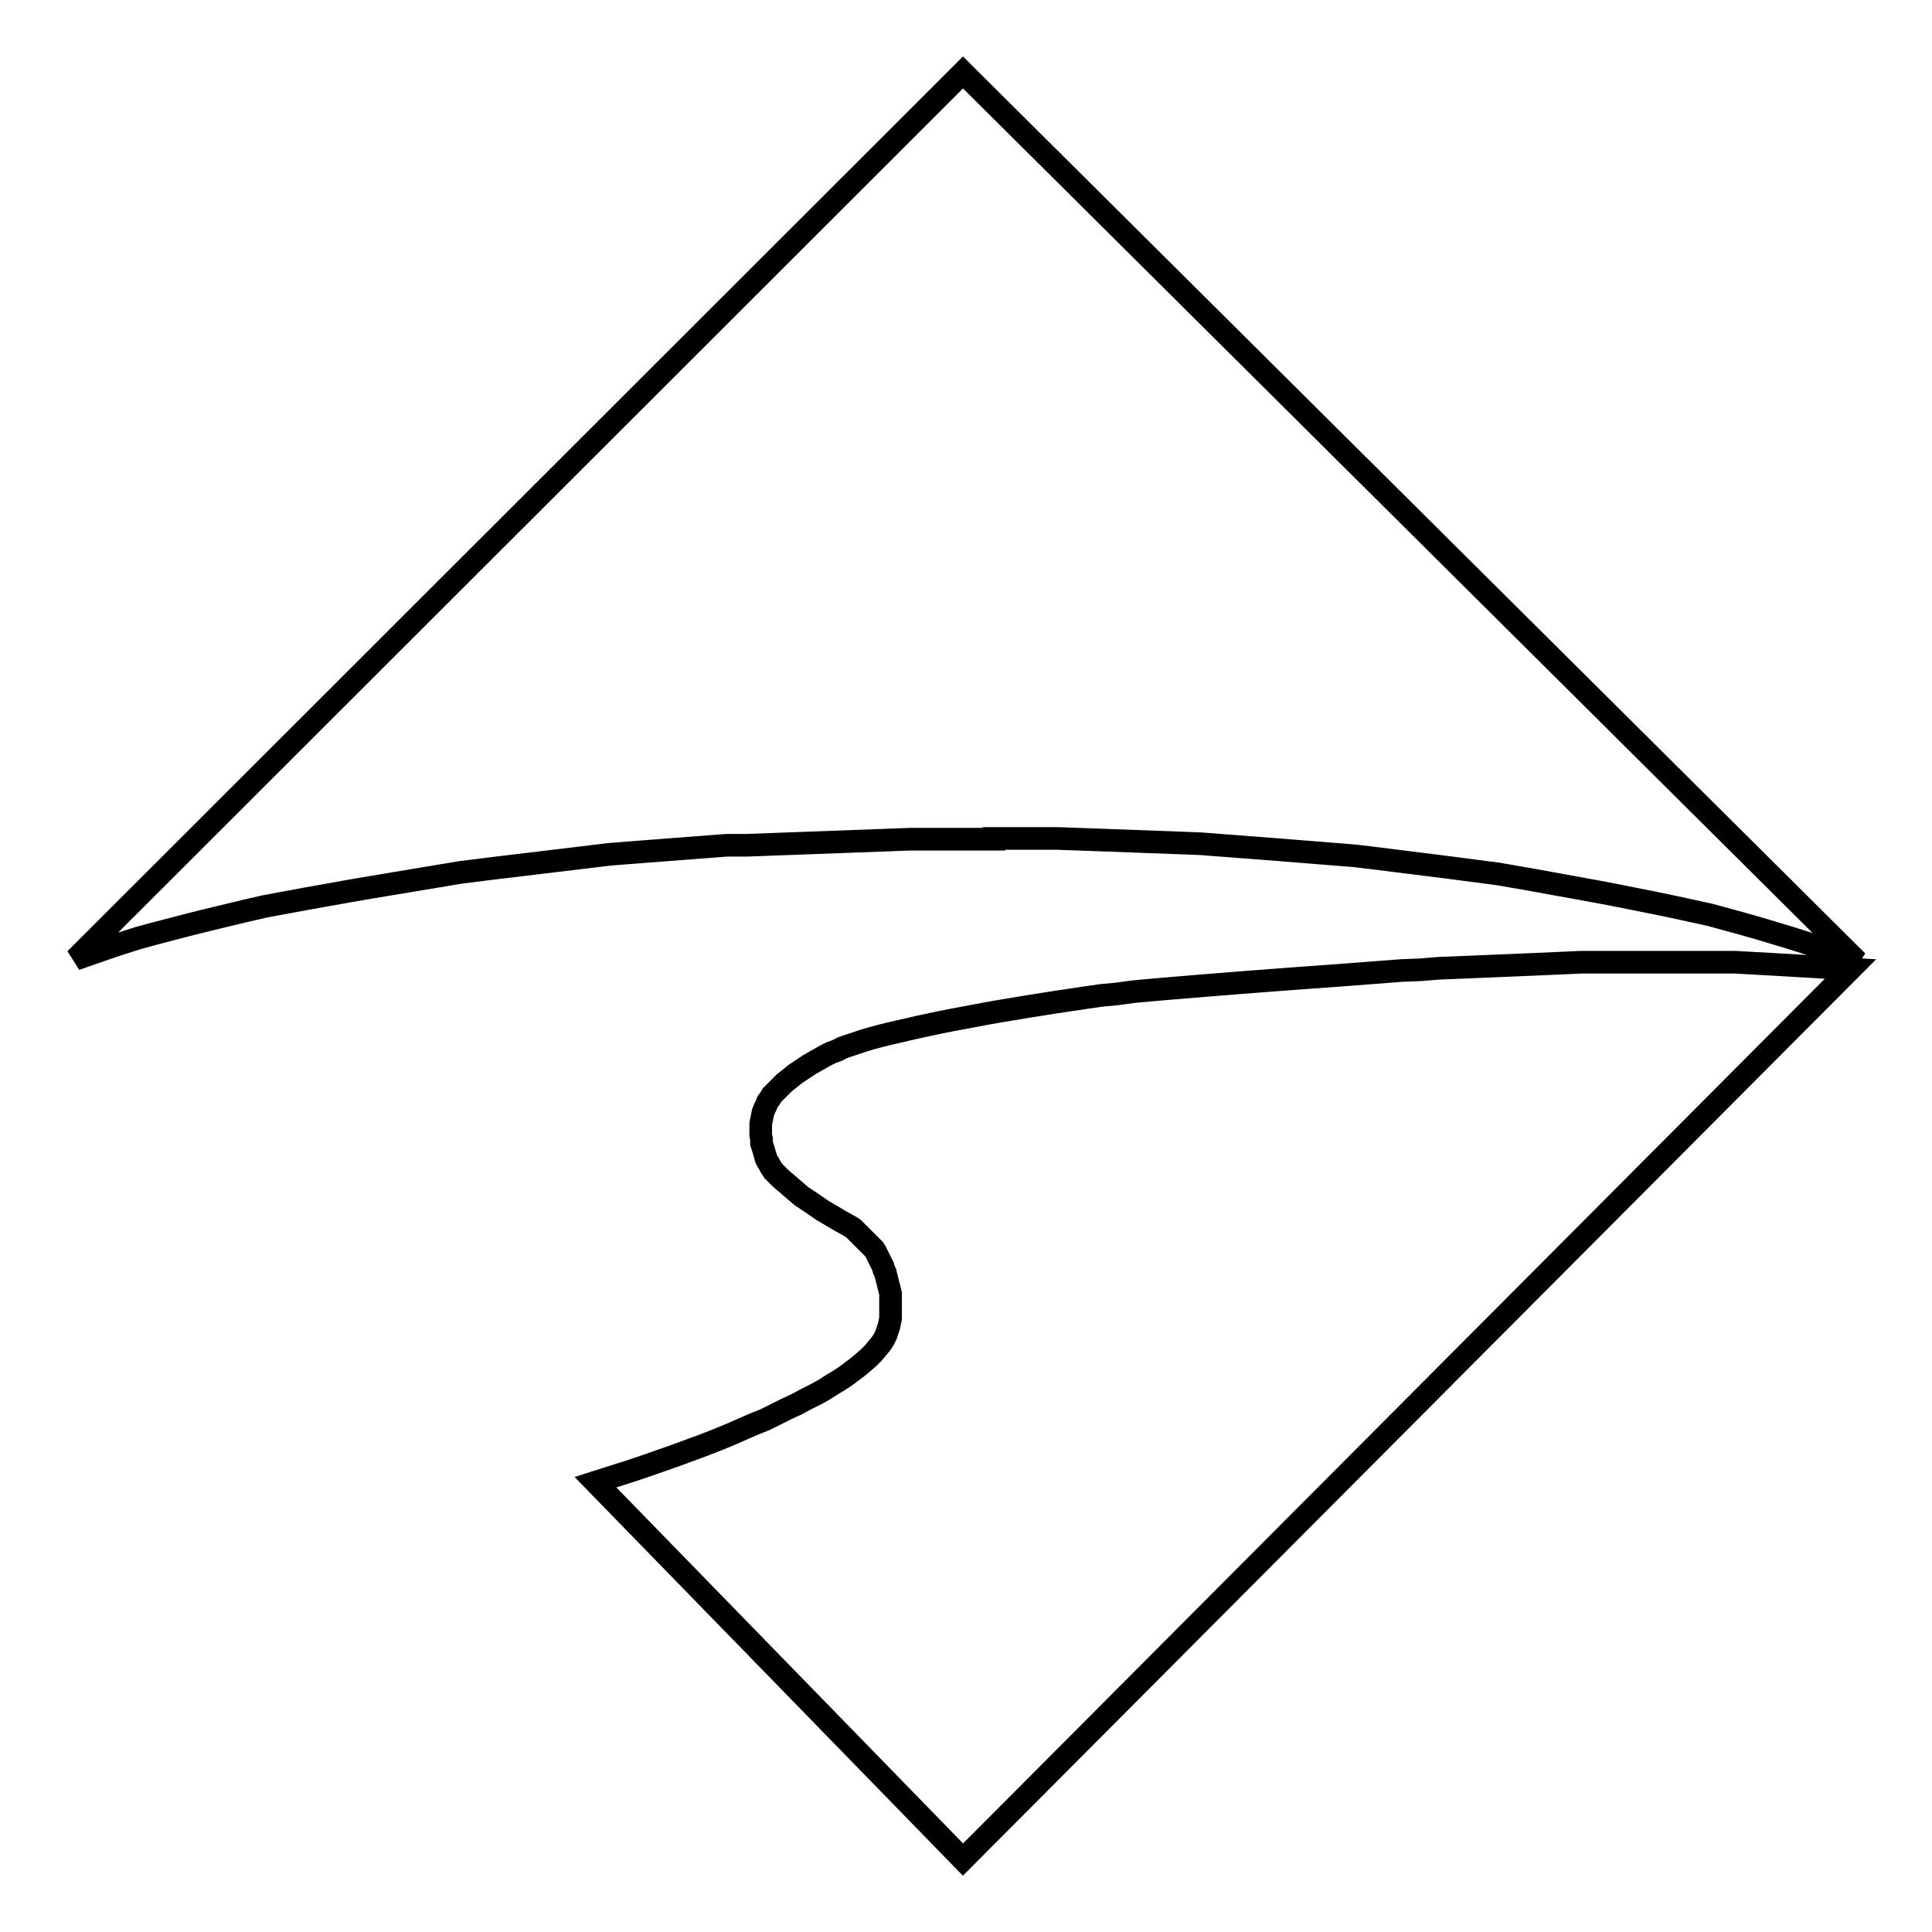 <?xml version="1.0" encoding="utf-8"?>
<!-- Svg Vector Icons : http://www.onlinewebfonts.com/icon -->
<!DOCTYPE svg PUBLIC "-//W3C//DTD SVG 1.1//EN" "http://www.w3.org/Graphics/SVG/1.1/DTD/svg11.dtd">
<svg version="1.1" xmlns="http://www.w3.org/2000/svg" xmlns:xlink="http://www.w3.org/1999/xlink" x="0px" y="0px" viewBox="0 0 256 256" enable-background="new 0 0 256 256" xml:space="preserve">
<g> <path stroke-width="3" fill-opacity="0" stroke="#000000"  d="M131.7,111.1h2.8l2.8,0l2.8,0l2.8,0.1l2.8,0.1l2.7,0.1l2.7,0.1l2.7,0.1l2.7,0.1l2.6,0.1l2.6,0.2l2.6,0.2 l2.6,0.2l2.6,0.2l2.5,0.2l2.5,0.2l2.5,0.2l2.5,0.2l2.5,0.3l2.4,0.3l2.4,0.3l2.4,0.3l2.4,0.3l2.3,0.3l2.3,0.3l2.3,0.3l2.3,0.4 l2.3,0.4l2.2,0.4l2.2,0.4l2.2,0.4l2.2,0.4l2.6,0.5l2.5,0.5l2.5,0.5l2.4,0.5l2.3,0.5l2.3,0.5l2.2,0.6l2.2,0.6l2.1,0.6l2,0.6l2,0.6 l1.9,0.6l1.9,0.6l1.8,0.6l1.8,0.7l1.7,0.7L127.6,9.6L10,127.1l2-0.7l2-0.7l2.1-0.7l2.2-0.7l2.2-0.6l2.3-0.6l2.3-0.6l2.4-0.6 l2.5-0.6l2.5-0.6l2.6-0.6l2.7-0.5l2.7-0.5l2.8-0.5l2.8-0.5l2.9-0.5l2.4-0.4l2.4-0.4l2.4-0.4l2.4-0.4l2.4-0.4l2.4-0.3l2.4-0.3 l2.5-0.3l2.5-0.3l2.5-0.3l2.5-0.3l2.5-0.3l2.5-0.3l2.5-0.2l2.6-0.2l2.6-0.2l2.6-0.2l2.6-0.2l2.6-0.2L99,112l2.7-0.1l2.7-0.1 l2.7-0.1l2.7-0.1l2.7-0.1l2.7-0.1l2.7-0.1l2.7-0.1l2.8,0l2.8,0l2.8,0H131.7z M127.6,246.4l117.6-118l-1.6-0.1l-1.6-0.1l-1.6-0.1 l-1.7-0.1l-1.7-0.1l-1.7-0.1l-1.8-0.1l-1.8-0.1l-1.8-0.1l-1.9,0l-1.9,0l-1.9,0l-2,0h-2h-2.1l-2.1,0l-2.1,0l-2.2,0l-2.2,0l-2.2,0.1 l-2.3,0.1l-2.3,0.1l-2.3,0.1l-2.4,0.1l-2.4,0.1l-2.4,0.1l-2.5,0.1l-2.5,0.2l-2.5,0.1l-2.6,0.2l-2.6,0.2l-2.6,0.2l-5.5,0.4l-5.3,0.4 l-2.6,0.2l-2.5,0.2l-2.5,0.2l-2.4,0.2l-2.4,0.2l-2.3,0.2l-2.2,0.2l-2.2,0.3l-2.1,0.2l-2.1,0.3l-2,0.3l-2,0.3l-1.9,0.3l-1.9,0.3 l-1.8,0.3l-1.8,0.3l-1.7,0.3l-1.6,0.3l-1.6,0.3l-1.6,0.3l-1.5,0.3l-1.4,0.3l-1.4,0.3l-1.3,0.3l-1.3,0.3l-1.3,0.3l-1.2,0.3l-1.1,0.3 l-1,0.3l-0.9,0.3l-0.9,0.3l-0.9,0.3l-0.8,0.4l-0.8,0.3l-0.8,0.4l-0.7,0.4l-0.7,0.4l-0.7,0.4l-0.6,0.4l-0.6,0.4l-0.6,0.4l-0.5,0.4 l-0.5,0.4l-0.5,0.4l-0.4,0.4l-0.4,0.4l-0.4,0.4l-0.4,0.4l-0.3,0.5l-0.3,0.4l-0.2,0.5l-0.2,0.4l-0.2,0.5l-0.1,0.5l-0.1,0.5l-0.1,0.5 l0,0.5v0.5l0,0.5l0.1,0.5l0,0.3l0,0.3l0.1,0.3l0.1,0.3l0.1,0.3l0.1,0.4l0.1,0.3l0.1,0.4l0.2,0.4l0.2,0.3l0.2,0.4l0.2,0.3l0.2,0.3 l0.3,0.3l0.3,0.3l0.3,0.3l2.8,2.4l1.5,1l1.3,0.9l1.2,0.7l1,0.6l0.9,0.5l0.7,0.4l0.3,0.2l0.2,0.2l0.2,0.2l0.2,0.2l0.3,0.3l0.3,0.3 l0.3,0.3l0.3,0.3l0.3,0.3l0.3,0.3l0.3,0.3l0.2,0.3l0.2,0.4l0.2,0.4l0.2,0.4l0.2,0.4l0.2,0.4l0.1,0.4l0.2,0.4l0.1,0.4l0.1,0.4 l0.1,0.4l0.1,0.4l0.1,0.4l0.1,0.4l0.1,0.4l0,0.4l0,0.4l0,0.4v0.4v0.4l0,0.4l0,0.5l0,0.4l-0.1,0.5l-0.1,0.5l-0.2,0.6l-0.2,0.6 l-0.3,0.6l-0.4,0.6l-0.5,0.6l-0.5,0.6l-0.6,0.6l-0.7,0.6l-0.7,0.6l-0.8,0.6l-0.8,0.6l-0.9,0.6l-1,0.6l-1.1,0.7l-1.1,0.6l-1.2,0.6 l-1.3,0.7l-1.3,0.6l-1.4,0.7l-1.4,0.7l-1.5,0.6l-1.6,0.7l-1.6,0.7l-1.7,0.7l-1.8,0.7l-1.9,0.7l-1.9,0.7l-2,0.7l-2,0.7l-2.1,0.7 l-2.2,0.7l-2.2,0.7L127.6,246.4z"/></g>
</svg>